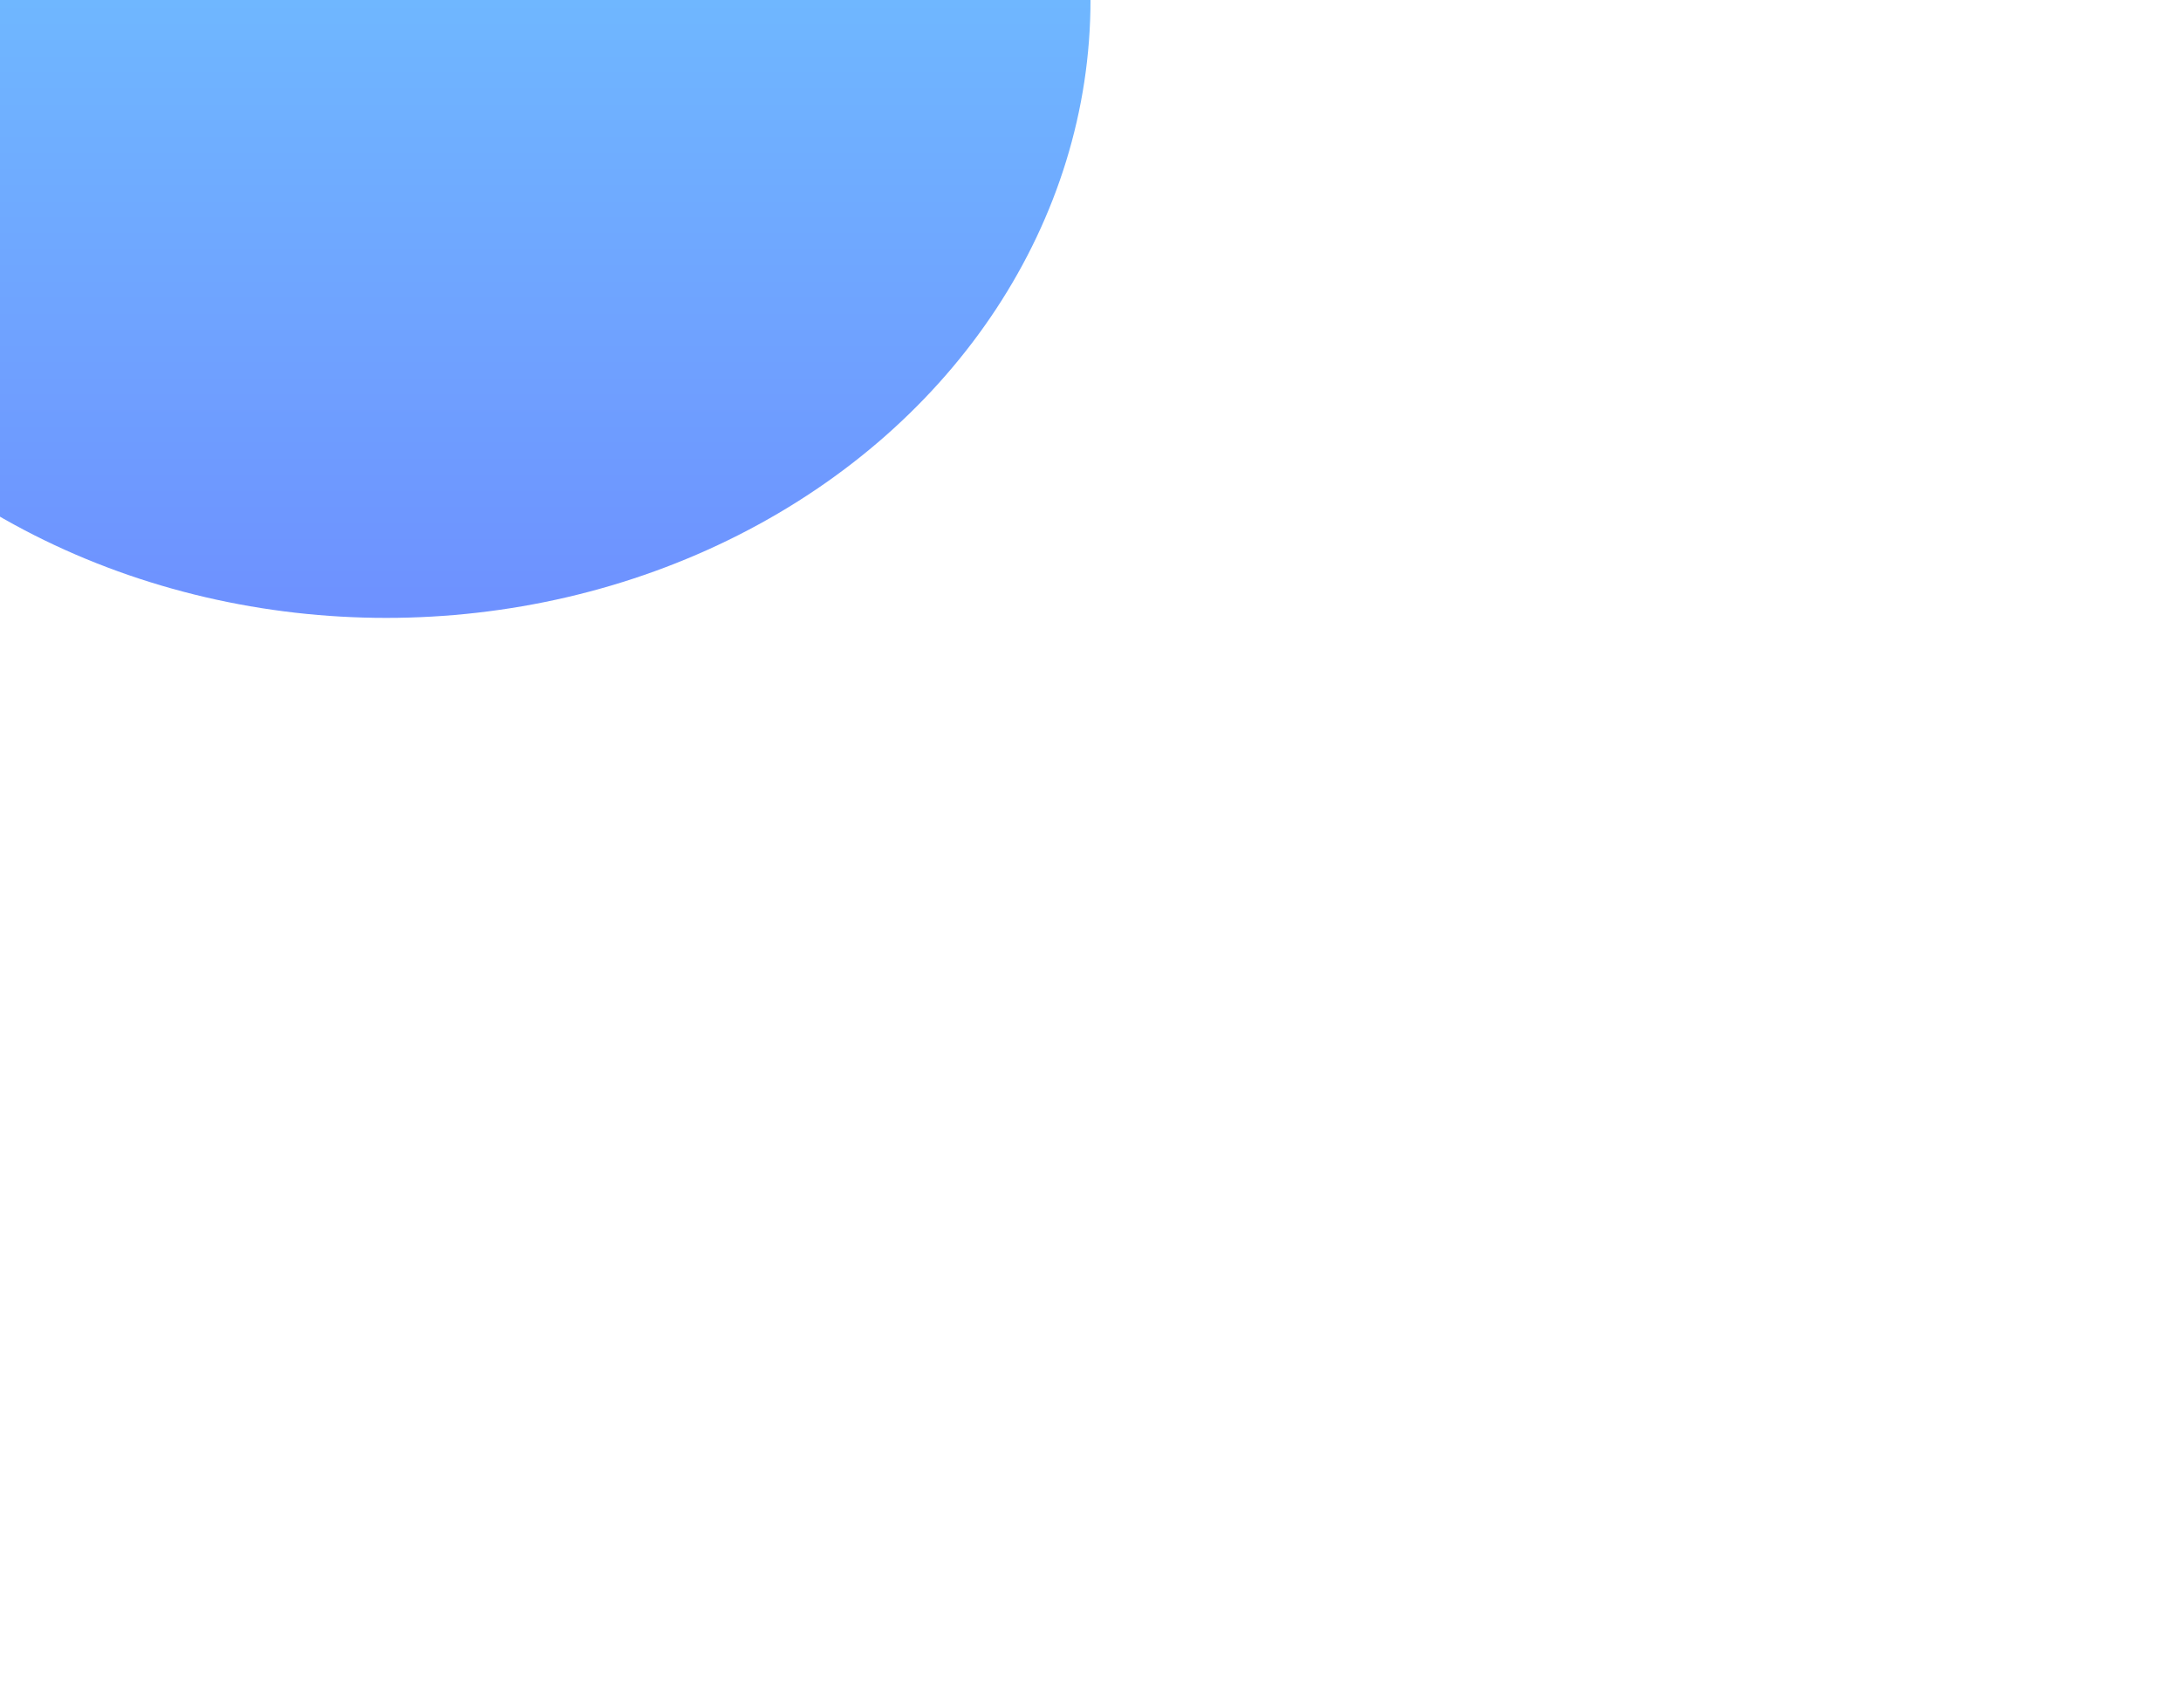 <svg width="240" height="188" viewBox="0 0 240 188" fill="none" xmlns="http://www.w3.org/2000/svg">
    <g filter="url(#filter0_f_179_6260)">
        <ellipse cx="42.5" rx="77.5" ry="68" fill="url(#paint0_linear_179_6260)" fill-opacity="0.6"/>
    </g>
    <defs>
        <filter id="filter0_f_179_6260" x="-155" y="-188" width="395" height="376" filterUnits="userSpaceOnUse" color-interpolation-filters="sRGB">
            <feFlood flood-opacity="0" result="BackgroundImageFix"/>
            <feBlend mode="normal" in="SourceGraphic" in2="BackgroundImageFix" result="shape"/>
            <feGaussianBlur stdDeviation="60" result="effect1_foregroundBlur_179_6260"/>
        </filter>
        <linearGradient id="paint0_linear_179_6260" x1="42.5" y1="-68" x2="42.5" y2="68" gradientUnits="userSpaceOnUse">
            <stop stop-color="#0FC7FF"/>
            <stop offset="1" stop-color="#0E47FF"/>
        </linearGradient>
    </defs>
</svg>